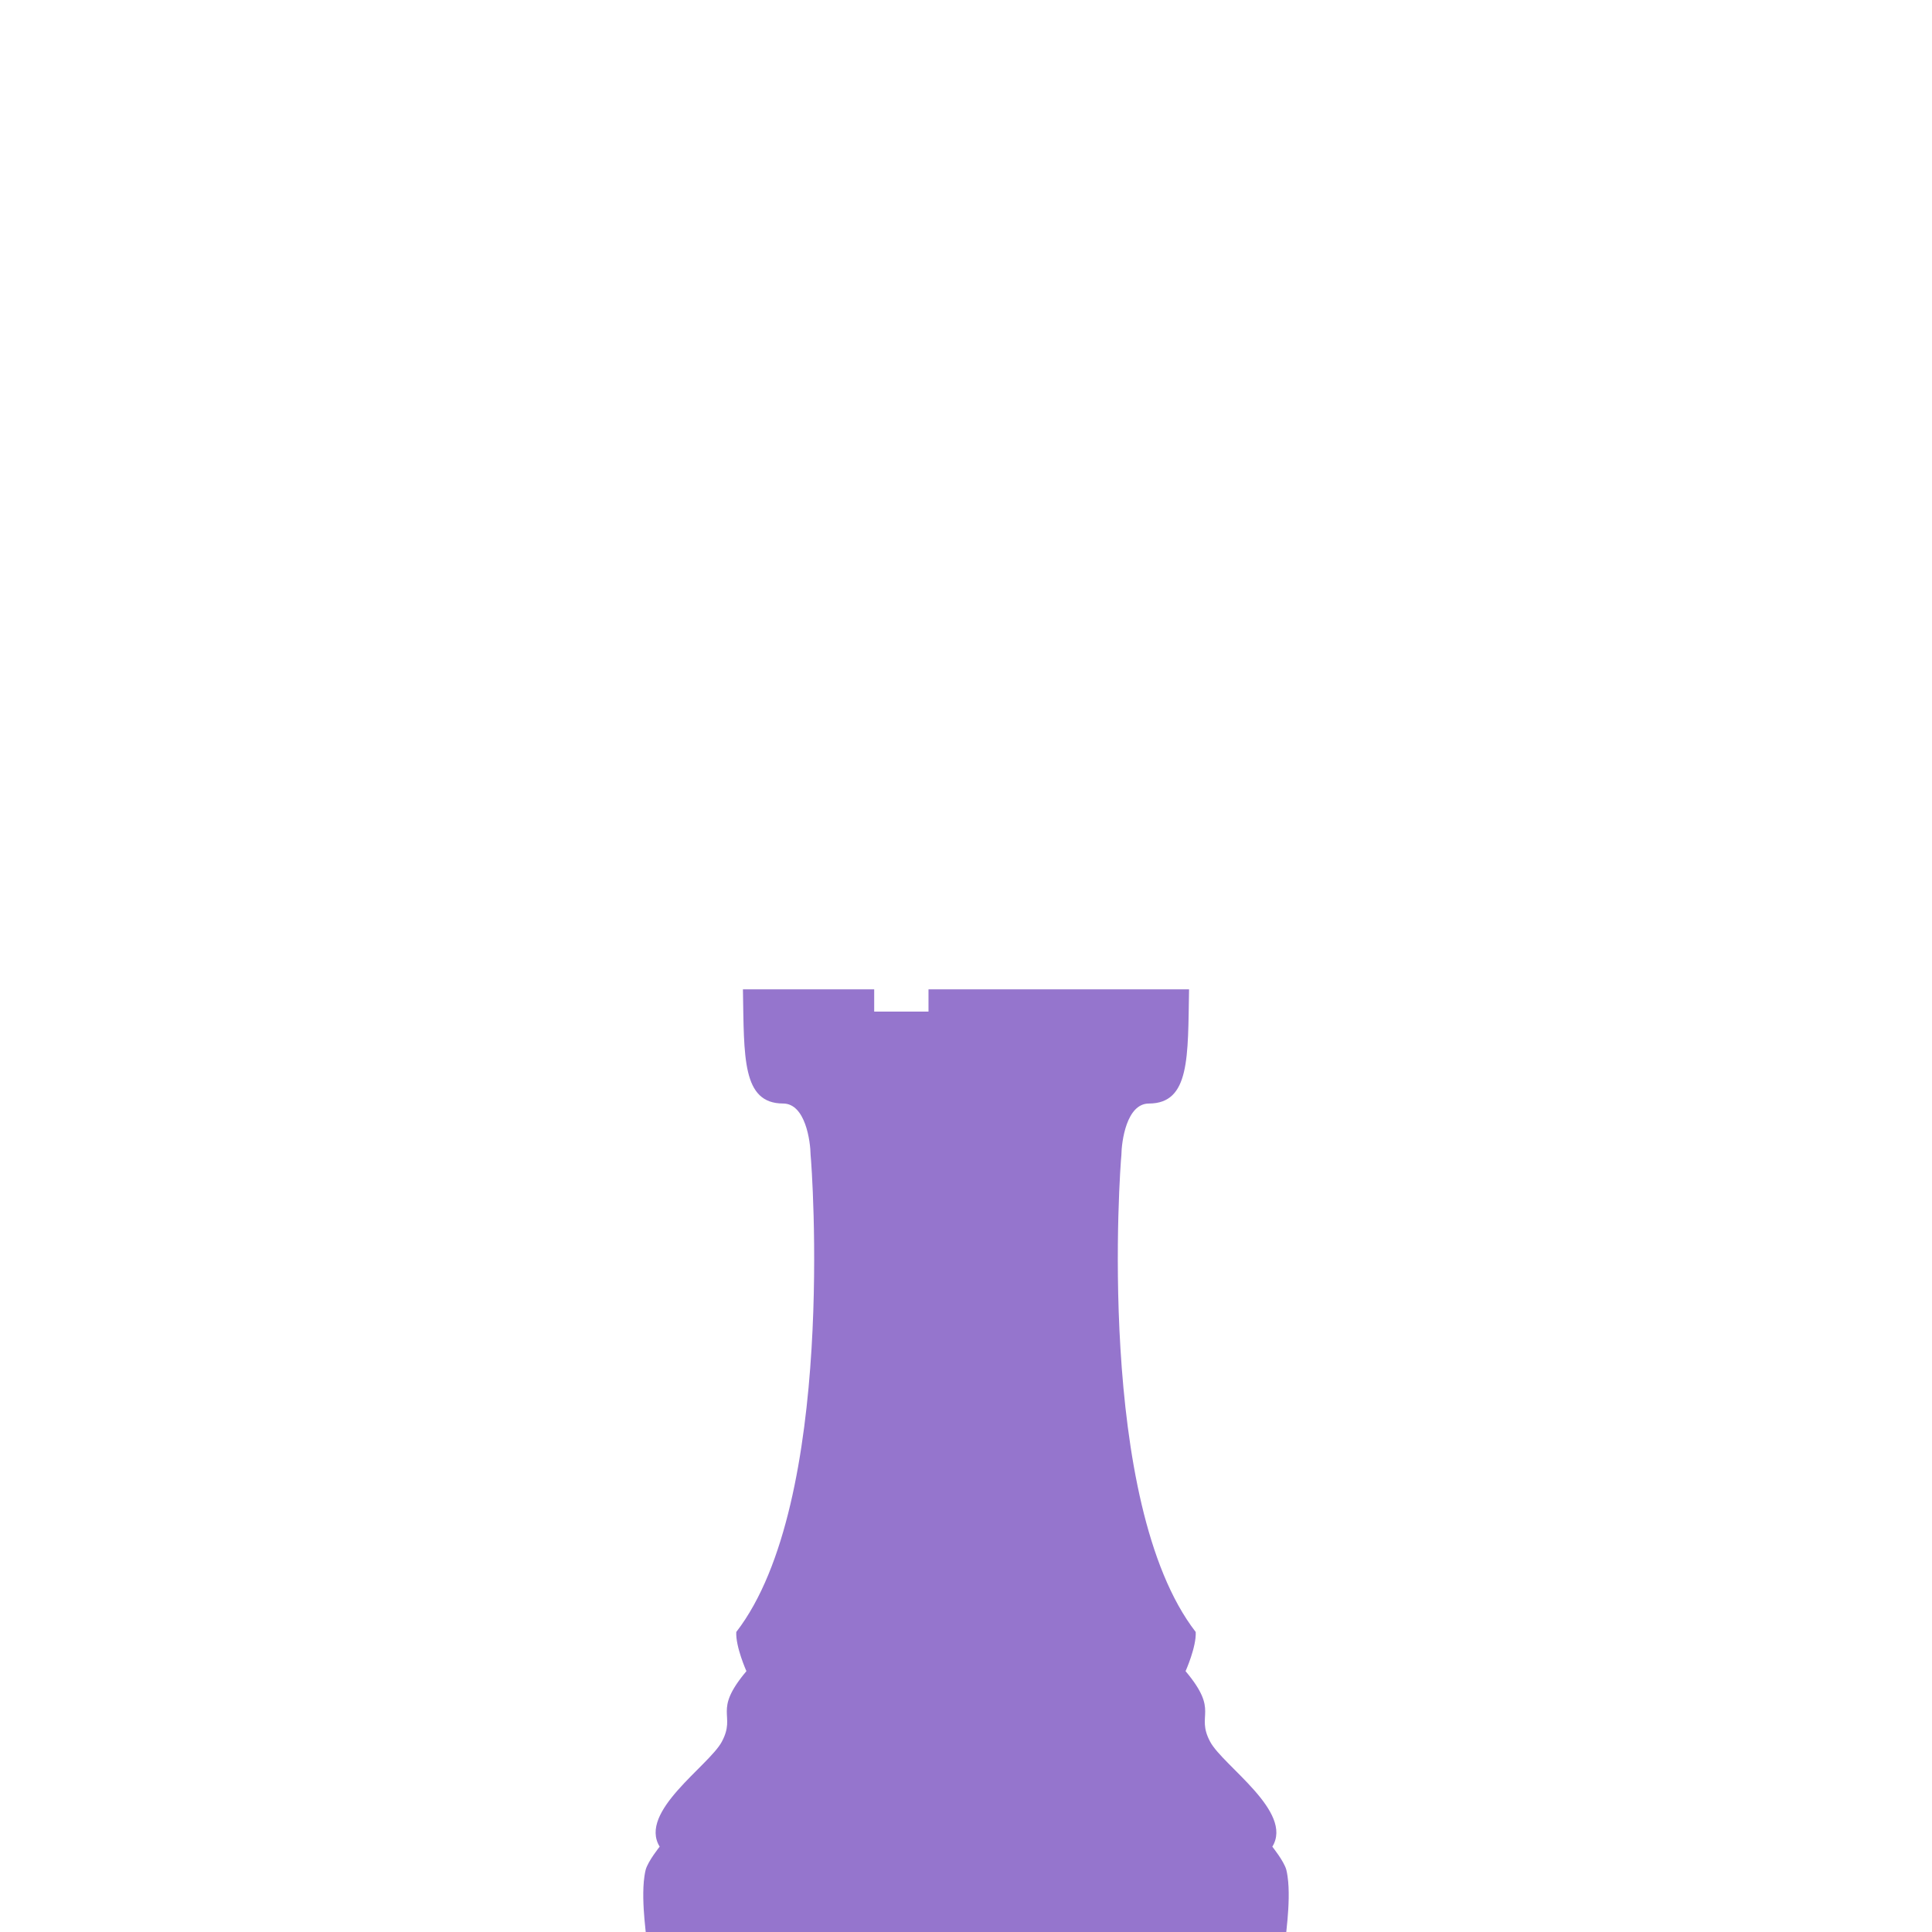 <?xml version="1.0"?>
<svg xmlns="http://www.w3.org/2000/svg" height="500" width="500" viewBox="0 0 500 500">
  <defs>
    <linearGradient id="l">
      <stop offset="0" stop-color="#fff"/>
      <stop offset="1" stop-color="#fff" stop-opacity="0"/>
    </linearGradient>
    <linearGradient id="r">
      <stop offset="0" stop-color="#50e1e5"/>
      <stop offset=".165" stop-color="#5c839a"/>
      <stop offset=".823" stop-color="#292836"/>
      <stop offset="1" stop-color="#321916"/>
    </linearGradient>
    <linearGradient id="p">
      <stop offset="0" stop-color="#fff"/>
      <stop offset="1" stop-color="#fff" stop-opacity="0"/>
    </linearGradient>
    <linearGradient id="j">
      <stop offset="0"/>
      <stop offset="1" stop-opacity="0"/>
    </linearGradient>
    <linearGradient id="m">
      <stop offset="0" stop-color="#0cf"/>
      <stop offset="1" stop-color="#04a"/>
    </linearGradient>
    <linearGradient id="o">
      <stop offset="0" stop-color="navy" stop-opacity="0"/>
      <stop offset="1" stop-color="#0cf"/>
    </linearGradient>
    <linearGradient id="i">
      <stop offset="0" stop-color="#fff"/>
      <stop offset="1" stop-color="#fff" stop-opacity="0"/>
    </linearGradient>
    <linearGradient id="h">
      <stop offset="0" stop-color="red"/>
      <stop offset="1" stop-color="maroon"/>
    </linearGradient>
    <linearGradient id="k">
      <stop offset="0" stop-color="#b3b3b3"/>
      <stop offset="1" stop-color="#fff" stop-opacity="0"/>
    </linearGradient>
    <linearGradient id="n">
      <stop offset="0" stop-color="red"/>
      <stop offset="1" stop-color="#ff0" stop-opacity="0"/>
    </linearGradient>
    <linearGradient id="q">
      <stop offset="0" stop-color="#fff"/>
      <stop offset="1" stop-color="#fff" stop-opacity="0"/>
    </linearGradient>
    <linearGradient id="f">
      <stop offset="0" stop-color="#666"/>
      <stop offset="1" stop-color="#e6e6e6"/>
    </linearGradient>
    <linearGradient id="e">
      <stop offset="0" stop-color="#fff"/>
      <stop offset="1" stop-color="#fff" stop-opacity="0"/>
    </linearGradient>
    <linearGradient id="a">
      <stop offset="0" stop-color="#fff"/>
      <stop offset="1" stop-color="#fff" stop-opacity="0"/>
    </linearGradient>
    <linearGradient id="b">
      <stop offset="0" stop-color="#fff"/>
      <stop offset="1" stop-color="#fff" stop-opacity="0"/>
    </linearGradient>
    <linearGradient id="c">
      <stop offset="0" stop-color="#fff"/>
      <stop offset="1" stop-color="#fff" stop-opacity="0"/>
    </linearGradient>
    <linearGradient id="d">
      <stop offset="0" stop-color="#fff"/>
      <stop offset="1" stop-color="#fff" stop-opacity="0"/>
    </linearGradient>
    <linearGradient id="g">
      <stop offset="0" stop-color="#fff"/>
      <stop offset="1" stop-color="#fff" stop-opacity="0"/>
    </linearGradient>
  </defs>
  <path d="M192.269 256.037c.32 17.59-.264 29.525 10.39 29.552 5.795 0 7.083 9.786 7.127 13.359.314 2.791 6.724 89.846-19.238 123.408-.201 3.838 2.626 10.137 2.626 10.137-8.891 10.578-2.526 11.085-6.367 18.263-3.345 6.252-21.657 18.111-16.083 27.159 0 0-2.989 3.714-3.614 5.947-.14.5-.233 1.09-.324 1.683-.527 3.48-.273 8.05 0 11.156.163 1.847.324 3.299.324 3.299h165.78s.16-1.45.323-3.294c.274-3.107.528-7.678 0-11.156-.09-.593-.183-1.184-.323-1.684-.625-2.233-3.613-5.947-3.613-5.947 5.573-9.047-12.74-20.907-16.084-27.158-3.841-7.178 2.524-7.685-6.367-18.264 0 0 2.828-6.298 2.626-10.137-25.962-33.562-19.553-120.616-19.238-123.408.047-3.572 1.332-13.359 7.127-13.359 10.655-.026 10.07-11.966 10.39-29.556h-67.434v5.764h-14.054v-5.764z" fill="#9575cd" fill-rule="evenodd"/>
</svg>

